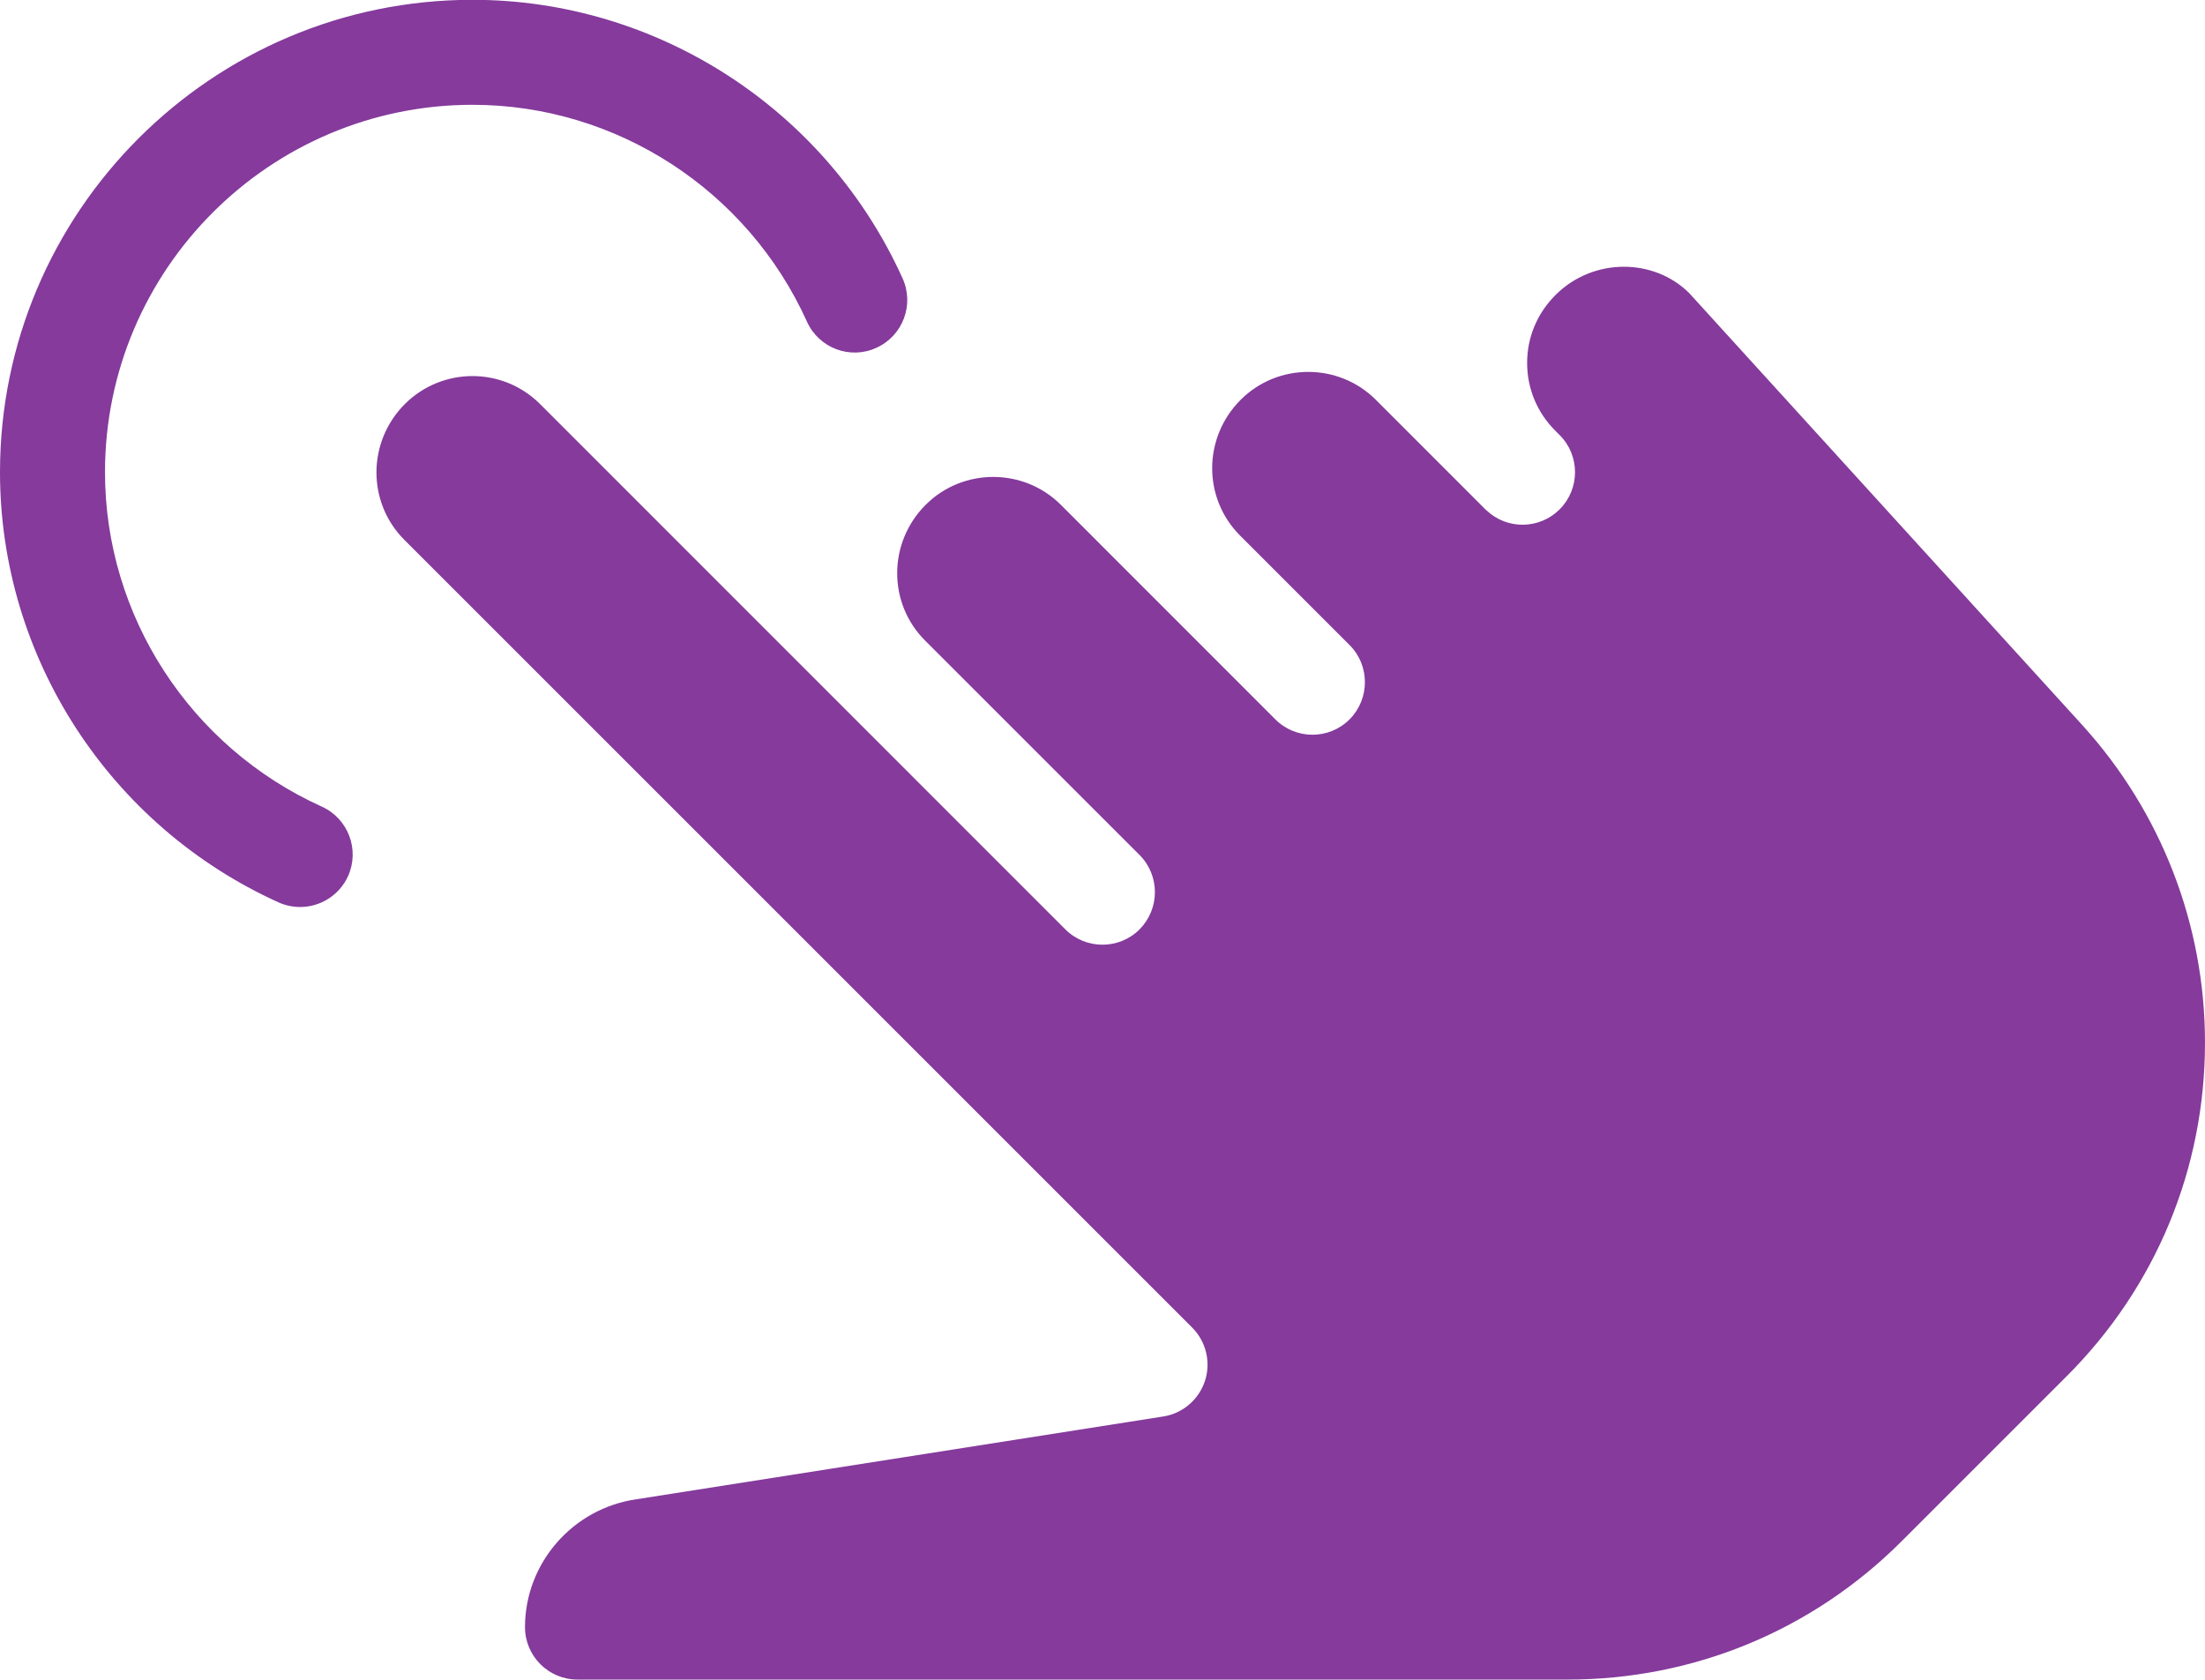 <?xml version="1.0" encoding="UTF-8" standalone="no"?><svg xmlns="http://www.w3.org/2000/svg" xmlns:xlink="http://www.w3.org/1999/xlink" fill="#853a9c" height="273.1" preserveAspectRatio="xMidYMid meet" version="1" viewBox="0.0 1.3 358.4 273.1" width="358.4" zoomAndPan="magnify"><g id="change1_1"><path d="M 338.449 119.164 L 274.551 48.934 C 268.766 43.199 258.934 43.184 252.859 49.227 C 249.82 52.262 248.219 56.156 248.219 60.301 C 248.219 64.449 249.84 68.355 252.773 71.289 L 253.508 72.027 C 256.836 75.355 256.836 80.766 253.508 84.094 C 250.246 87.371 244.957 87.438 241.613 84.262 C 241.613 84.262 241.613 84.246 241.594 84.246 L 241.578 84.246 L 241.543 84.211 C 241.543 84.211 241.562 84.211 241.527 84.195 L 223.625 66.289 C 217.582 60.246 207.703 60.246 201.66 66.289 C 195.5 72.453 195.5 82.301 201.559 88.359 L 219.359 106.16 C 221.031 107.828 221.852 110.016 221.852 112.203 C 221.852 114.387 221.016 116.57 219.359 118.242 C 216.031 121.57 210.621 121.57 207.293 118.242 L 172.426 83.359 C 166.383 77.32 156.5 77.32 150.461 83.359 C 144.301 89.52 144.301 99.367 150.359 105.426 L 185.227 140.289 C 186.898 141.969 187.719 144.152 187.719 146.336 C 187.719 148.52 186.879 150.703 185.227 152.379 C 181.898 155.703 176.488 155.703 173.16 152.379 L 87.793 66.992 C 84.754 63.953 80.777 62.434 76.801 62.434 C 72.824 62.434 68.848 63.953 65.809 66.977 C 59.664 73.137 59.664 82.996 65.723 89.059 L 193.773 217.109 C 196.043 219.379 196.848 222.742 195.855 225.781 C 194.848 228.836 192.238 231.07 189.062 231.566 L 103.473 245.016 C 93.082 246.496 85.332 255.422 85.332 265.801 C 85.332 270.512 89.156 274.332 93.867 274.332 L 254.789 274.332 C 275.301 274.332 294.586 266.348 309.094 251.84 L 335.941 224.996 C 350.43 210.504 358.398 191.254 358.398 170.773 C 358.398 151.641 351.301 133.312 338.449 119.164 Z M 338.449 119.164" fill="inherit"/><path d="M 146.703 46.547 C 134.281 19.051 106.836 1.27 76.801 1.27 C 34.457 1.27 0 35.727 0 78.066 C 0 108.105 17.781 135.547 45.277 147.992 C 46.422 148.504 47.617 148.742 48.793 148.742 C 52.035 148.742 55.141 146.863 56.574 143.723 C 58.504 139.422 56.594 134.371 52.309 132.426 C 30.906 122.746 17.066 101.414 17.066 78.066 C 17.066 45.129 43.863 18.336 76.801 18.336 C 100.148 18.336 121.48 32.176 131.16 53.578 C 133.086 57.879 138.156 59.805 142.438 57.844 C 146.738 55.898 148.652 50.848 146.703 46.547 Z M 146.703 46.547" fill="inherit"/></g></svg>